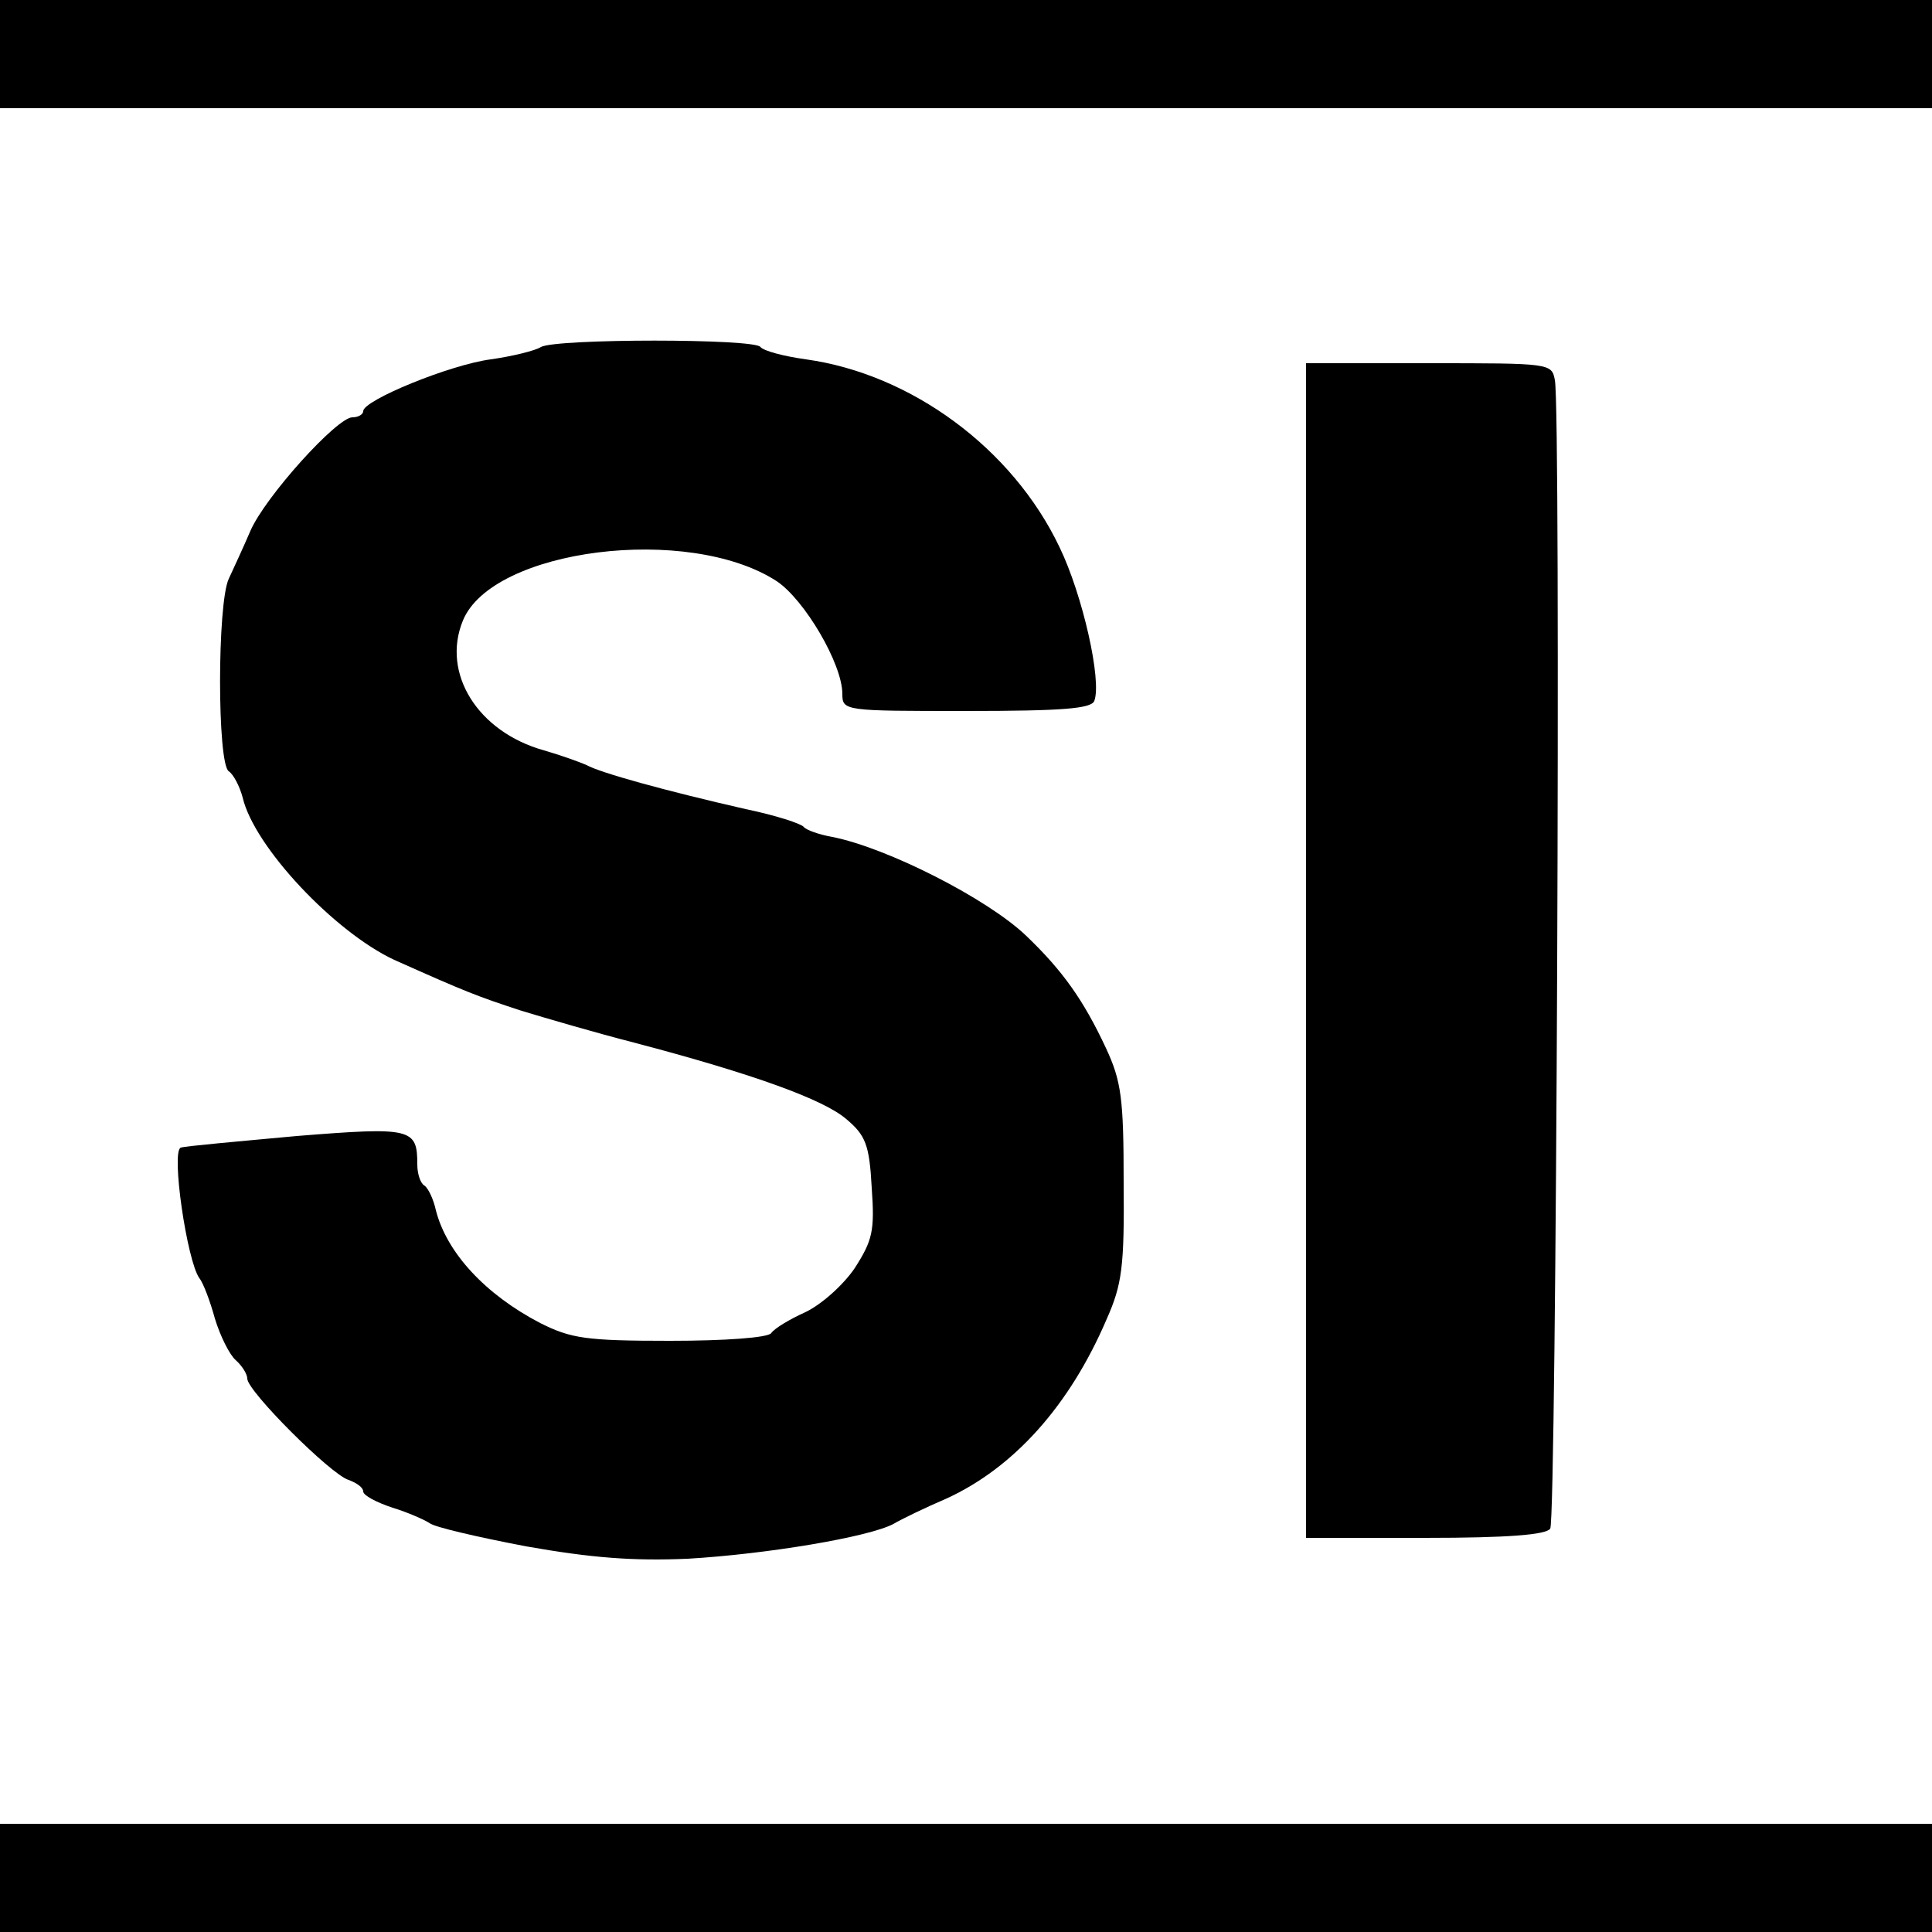 <?xml version="1.0" standalone="no"?>
<!DOCTYPE svg PUBLIC "-//W3C//DTD SVG 20010904//EN"
 "http://www.w3.org/TR/2001/REC-SVG-20010904/DTD/svg10.dtd">
<svg version="1.0" xmlns="http://www.w3.org/2000/svg"
 width="250pt" height="250pt" viewBox="0 0 250 250"
 preserveAspectRatio="xMidYMid meet">
<g transform="translate(0,250) scale(0.1,-0.1)"
fill="#000000" stroke="none">
<path d="M0 2430 l0 -70 1250 0 1250 0 0 70 0 70 -1250 0 -1250 0 0 -70z"/>
<path d="M700 2051 c-8 -5 -37 -12 -65 -16 -53 -7 -165 -53 -165 -67 0 -4 -6
-8 -14 -8 -20 0 -113 -103 -132 -147 -9 -21 -22 -49 -28 -62 -15 -32 -15 -239
0 -249 6 -4 14 -19 18 -34 15 -64 119 -174 196 -210 94 -42 107 -47 165 -66
33 -10 98 -29 145 -41 156 -41 246 -74 275 -99 25 -21 30 -33 33 -89 4 -56 1
-68 -22 -104 -15 -22 -43 -47 -64 -57 -20 -9 -40 -21 -44 -27 -4 -6 -60 -10
-131 -10 -109 0 -128 3 -168 23 -71 37 -121 91 -135 146 -3 14 -10 29 -15 32
-5 3 -9 15 -9 27 0 47 -7 49 -156 37 -76 -7 -144 -13 -150 -15 -13 -4 8 -147
24 -169 5 -6 14 -30 20 -52 7 -23 19 -47 27 -54 8 -7 15 -18 15 -24 0 -16 108
-124 131 -131 11 -4 19 -10 19 -15 0 -5 17 -14 38 -21 20 -6 42 -16 48 -20 6
-5 62 -18 125 -30 85 -15 138 -19 209 -16 102 6 234 28 266 45 10 6 41 21 69
33 87 40 159 120 207 232 20 45 23 68 22 177 0 109 -3 131 -23 174 -29 62 -56
100 -103 145 -50 48 -180 114 -251 128 -17 3 -34 9 -37 13 -3 4 -36 15 -75 23
-105 24 -188 47 -206 57 -9 4 -34 13 -55 19 -86 24 -133 100 -105 168 38 93
292 125 406 51 36 -24 85 -107 85 -146 0 -22 3 -22 160 -22 125 0 162 3 166
13 10 26 -15 137 -45 199 -61 128 -192 224 -328 243 -29 4 -55 11 -59 16 -7
11 -264 11 -284 0z"/>
<path d="M1690 1270 l0 -760 154 0 c107 0 157 4 162 12 8 12 14 1448 6 1486
-4 22 -6 22 -163 22 l-159 0 0 -760z"/>
<path d="M0 70 l0 -70 1250 0 1250 0 0 70 0 70 -1250 0 -1250 0 0 -70z"/>
</g>
</svg>
